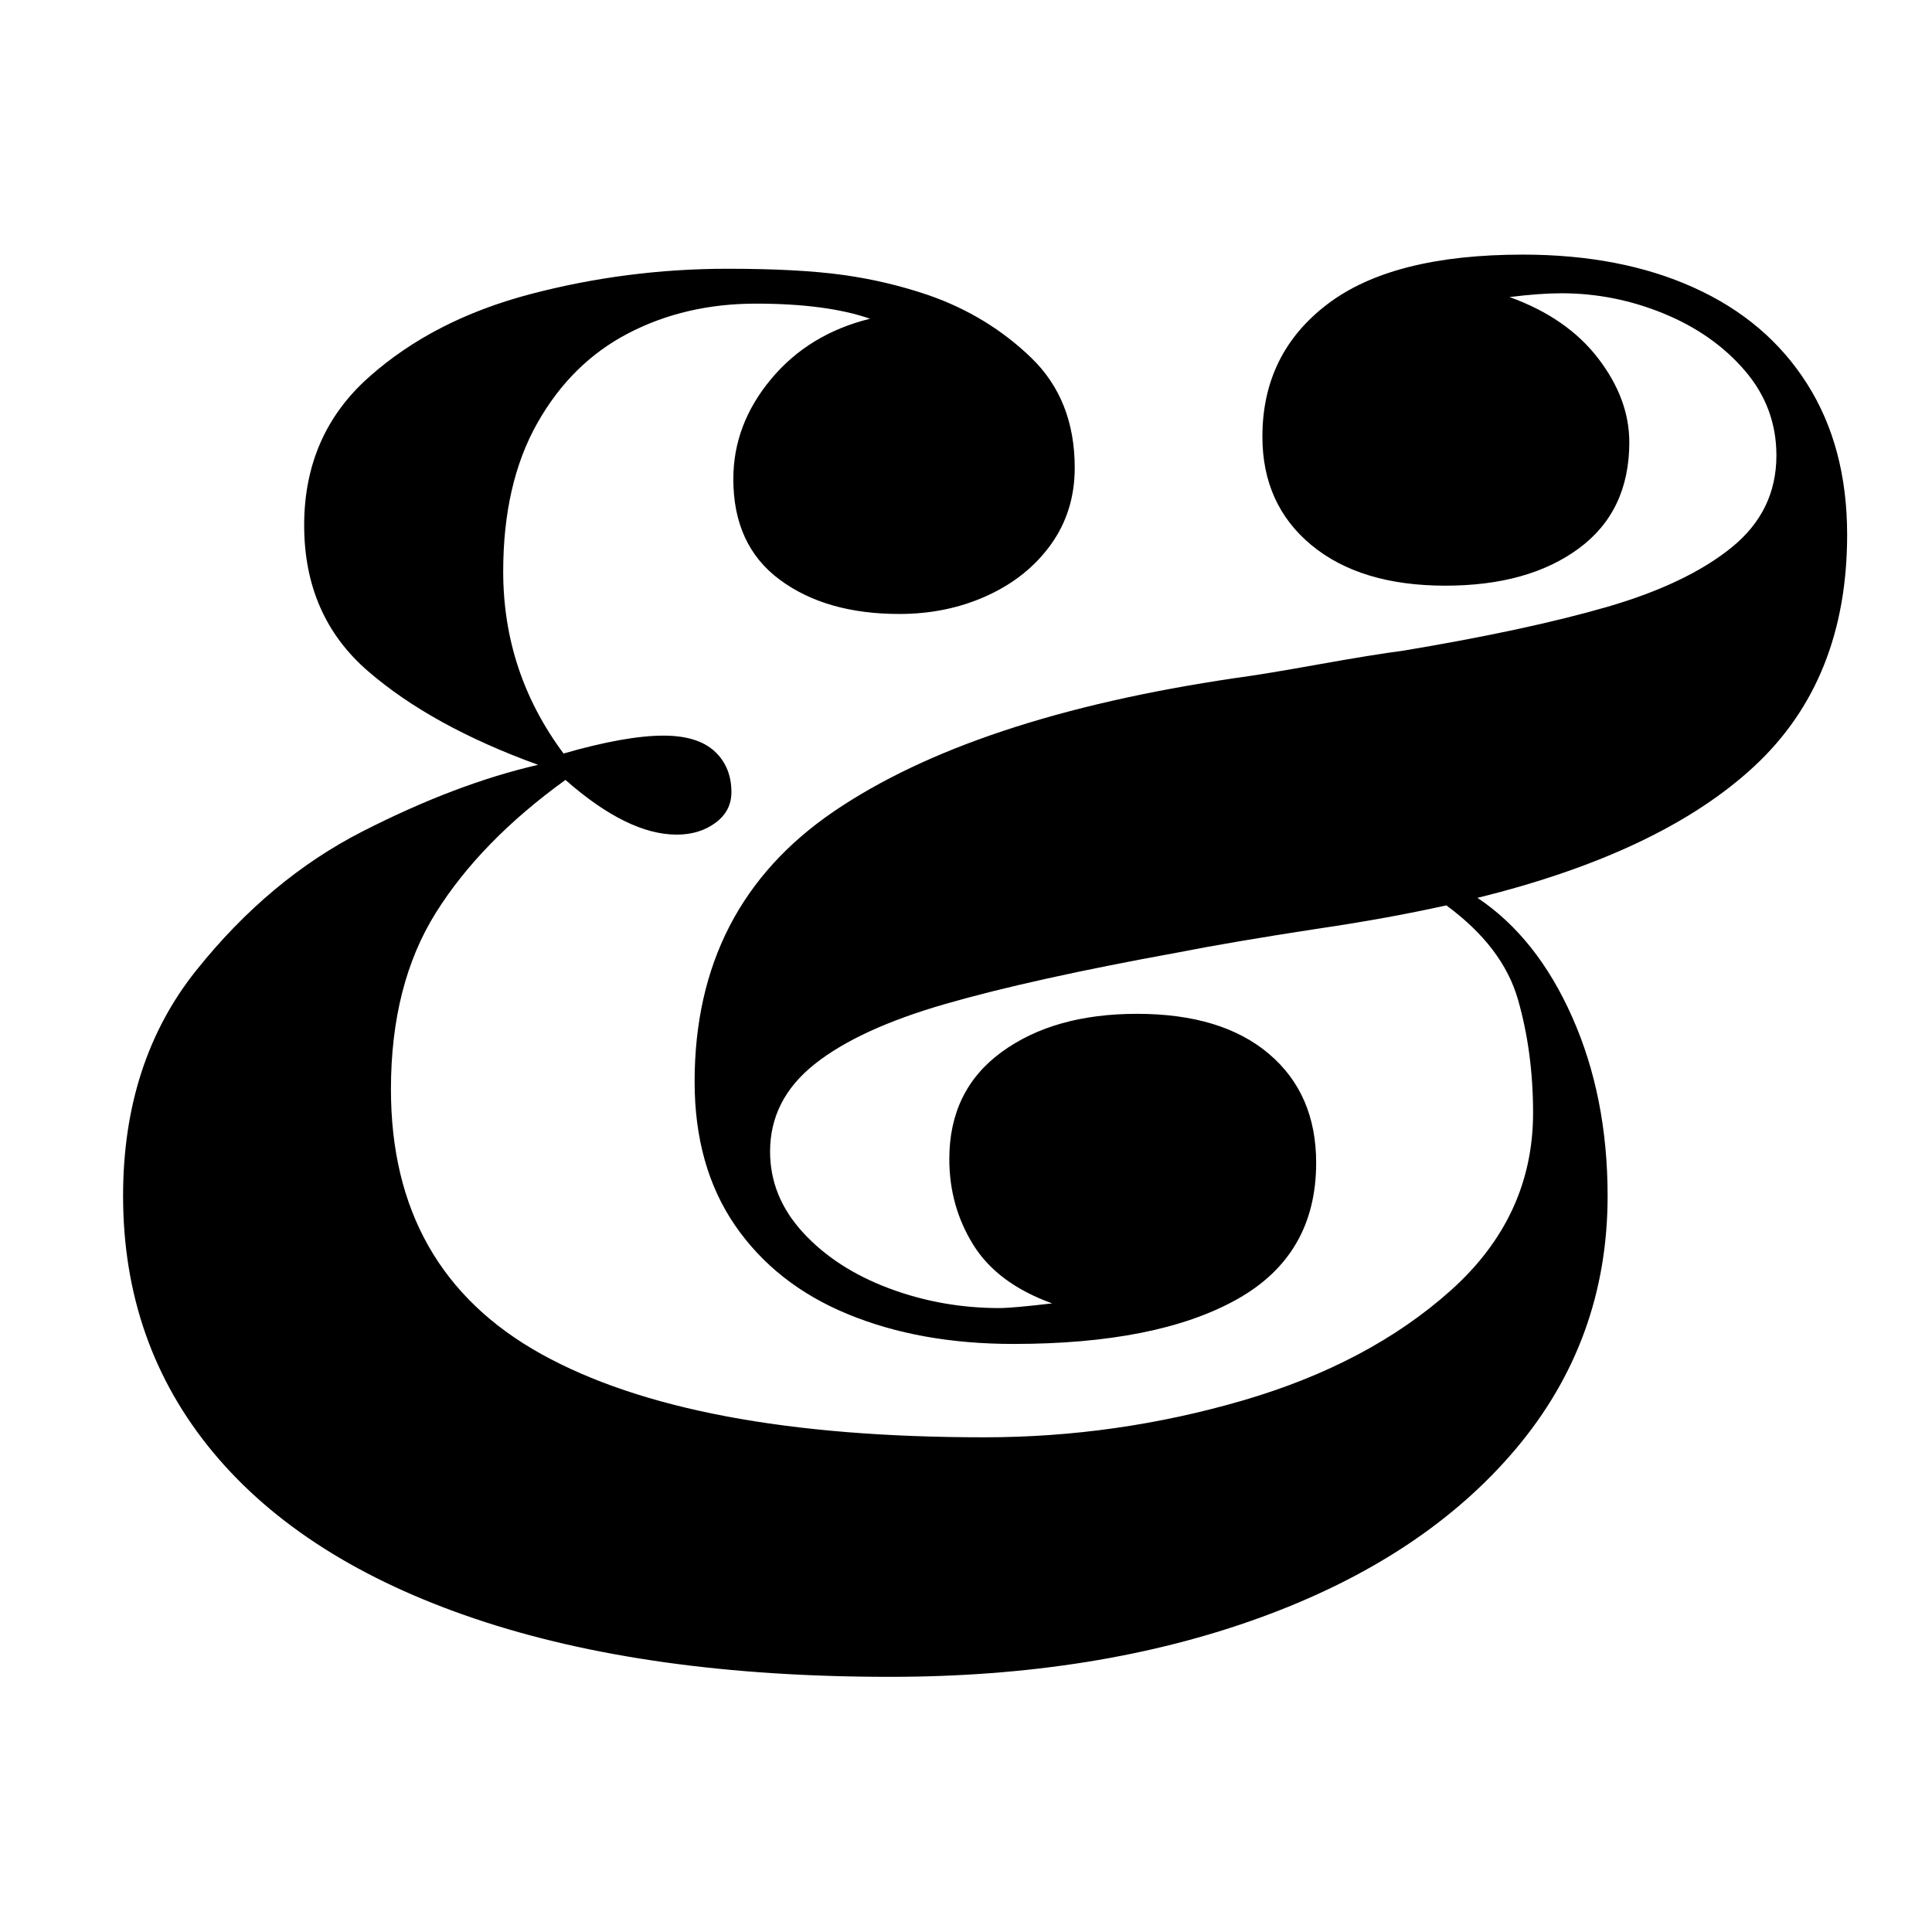 <svg xmlns="http://www.w3.org/2000/svg" viewBox="0 0 36 36">
  <g transform="matrix(1.013,0,0,1.038,-0.081,-1.71)">
    <path d="M34.057,11.246C34.057,12.985 33.488,14.37 32.349,15.403C31.209,16.436 29.512,17.223 27.257,17.765C27.985,18.239 28.567,18.953 29,19.906C29.434,20.86 29.651,21.93 29.651,23.115C29.651,24.842 29.087,26.357 27.959,27.661C26.832,28.964 25.268,29.972 23.267,30.683C21.266,31.394 18.993,31.749 16.449,31.749C13.476,31.749 10.935,31.402 8.824,30.708C6.713,30.014 5.106,29.018 4.001,27.72C2.896,26.422 2.344,24.887 2.344,23.115C2.344,21.512 2.792,20.163 3.689,19.068C4.585,17.973 5.606,17.141 6.751,16.571C7.896,16.001 8.971,15.603 9.978,15.377C8.671,14.915 7.627,14.353 6.846,13.693C6.065,13.033 5.675,12.161 5.675,11.077C5.675,9.993 6.071,9.107 6.864,8.419C7.656,7.73 8.645,7.234 9.83,6.929C11.016,6.624 12.227,6.472 13.465,6.472C14.332,6.472 15.038,6.509 15.581,6.582C16.125,6.655 16.651,6.777 17.16,6.946C17.889,7.194 18.519,7.57 19.051,8.072C19.583,8.574 19.849,9.232 19.849,10.044C19.849,10.563 19.704,11.021 19.415,11.416C19.126,11.811 18.736,12.118 18.244,12.338C17.753,12.558 17.212,12.669 16.622,12.669C15.72,12.669 14.986,12.463 14.419,12.051C13.852,11.639 13.569,11.038 13.569,10.247C13.569,9.593 13.8,8.995 14.263,8.453C14.725,7.911 15.333,7.55 16.084,7.369C15.552,7.189 14.853,7.098 13.985,7.098C13.118,7.098 12.334,7.276 11.634,7.632C10.935,7.987 10.377,8.526 9.96,9.249C9.544,9.971 9.336,10.857 9.336,11.907C9.336,13.114 9.706,14.204 10.446,15.174C11.209,14.96 11.822,14.853 12.285,14.853C12.701,14.853 13.014,14.946 13.222,15.132C13.43,15.318 13.534,15.564 13.534,15.868C13.534,16.094 13.436,16.278 13.239,16.419C13.043,16.56 12.805,16.63 12.528,16.63C11.926,16.63 11.244,16.303 10.481,15.648C9.44,16.382 8.645,17.178 8.095,18.036C7.546,18.893 7.271,19.949 7.271,21.202C7.271,23.369 8.191,24.952 10.03,25.951C11.869,26.949 14.587,27.449 18.183,27.449C19.803,27.449 21.387,27.229 22.937,26.789C24.487,26.348 25.765,25.688 26.771,24.808C27.777,23.927 28.28,22.866 28.28,21.625C28.28,20.902 28.188,20.225 28.003,19.593C27.818,18.961 27.378,18.397 26.684,17.9C25.956,18.058 25.158,18.199 24.29,18.323C23.238,18.481 22.388,18.622 21.74,18.747C19.959,19.063 18.536,19.37 17.472,19.669C16.408,19.968 15.604,20.33 15.061,20.753C14.517,21.176 14.245,21.698 14.245,22.319C14.245,22.861 14.448,23.346 14.853,23.775C15.257,24.204 15.784,24.537 16.431,24.774C17.079,25.011 17.756,25.129 18.461,25.129C18.623,25.129 18.947,25.101 19.433,25.045C18.762,24.808 18.279,24.458 17.984,23.995C17.689,23.532 17.542,23.019 17.542,22.454C17.542,21.63 17.863,20.99 18.504,20.533C19.146,20.076 19.976,19.847 20.994,19.847C22.035,19.847 22.844,20.087 23.423,20.567C24.001,21.046 24.29,21.698 24.29,22.522C24.29,23.628 23.802,24.447 22.824,24.977C21.847,25.508 20.479,25.773 18.721,25.773C17.576,25.773 16.561,25.595 15.677,25.239C14.792,24.884 14.101,24.353 13.603,23.648C13.106,22.943 12.857,22.082 12.857,21.066C12.857,18.967 13.71,17.35 15.416,16.215C17.122,15.081 19.583,14.283 22.798,13.82C23.145,13.775 23.657,13.693 24.334,13.574C25.01,13.456 25.528,13.374 25.886,13.329C27.413,13.081 28.665,12.818 29.642,12.542C30.62,12.265 31.383,11.909 31.932,11.475C32.482,11.04 32.756,10.49 32.756,9.824C32.756,9.249 32.563,8.741 32.175,8.3C31.788,7.86 31.29,7.519 30.683,7.276C30.076,7.033 29.449,6.912 28.801,6.912C28.535,6.912 28.217,6.935 27.847,6.98C28.552,7.228 29.096,7.595 29.477,8.08C29.859,8.566 30.05,9.068 30.05,9.587C30.05,10.411 29.741,11.046 29.122,11.492C28.503,11.938 27.685,12.161 26.667,12.161C25.626,12.161 24.805,11.918 24.203,11.433C23.602,10.947 23.301,10.298 23.301,9.486C23.301,8.492 23.7,7.699 24.498,7.107C25.296,6.514 26.493,6.218 28.09,6.218C29.292,6.218 30.342,6.415 31.238,6.811C32.135,7.206 32.829,7.781 33.32,8.537C33.812,9.294 34.057,10.197 34.057,11.246Z"/>
  </g>
  <style>
    @media (prefers-color-scheme:dark){:root{filter:invert(100%)}}
  </style>
</svg>
